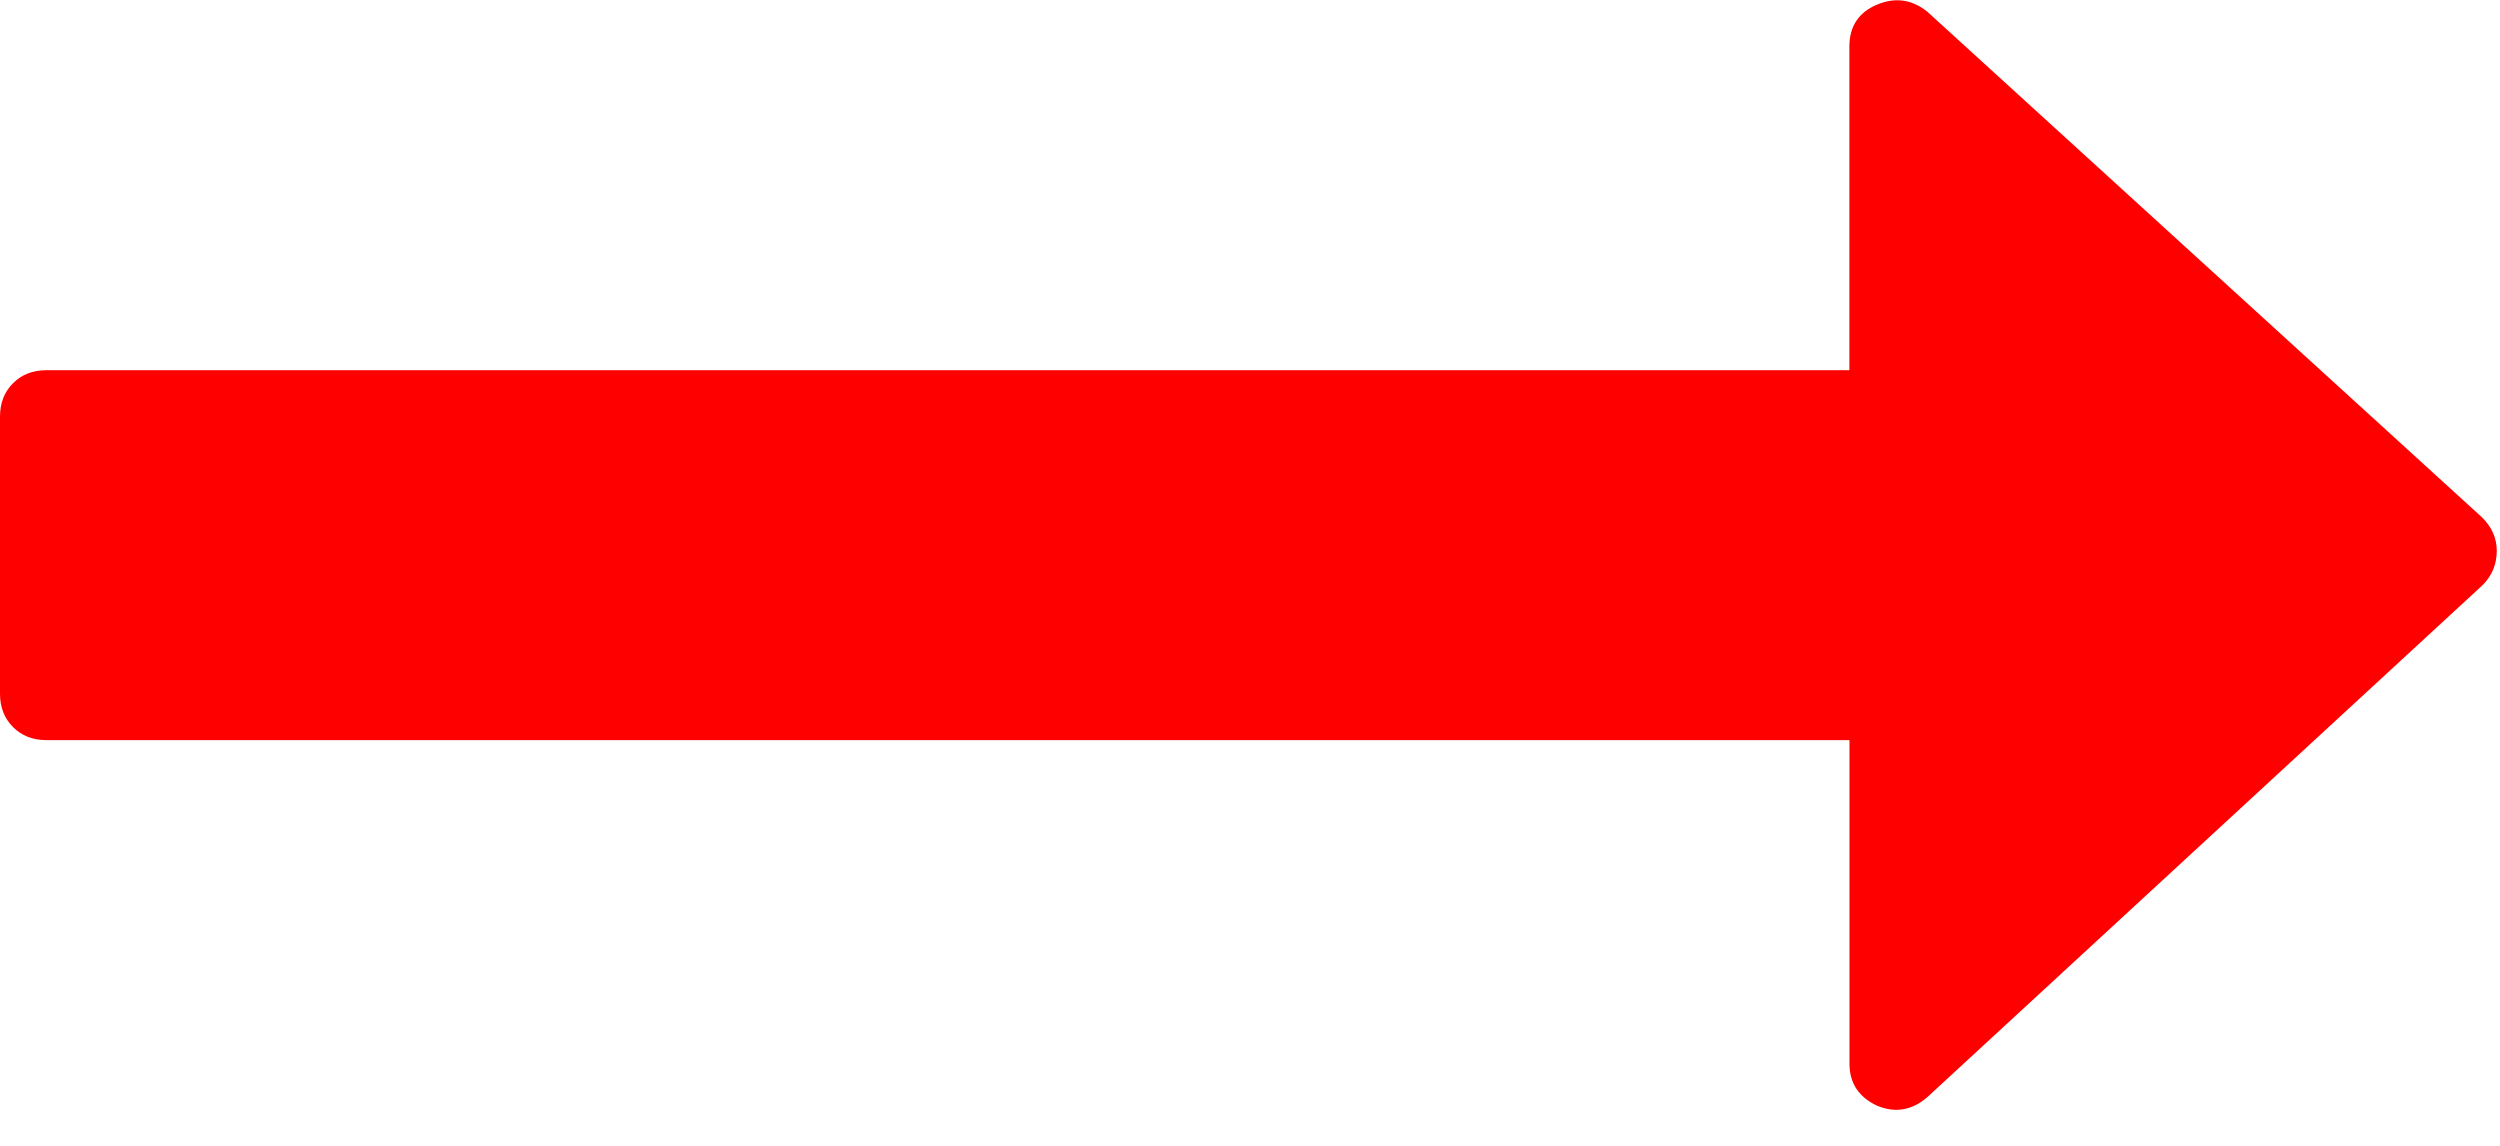 
<svg width="24px" height="11px" viewBox="0 0 24 11" version="1.1" xmlns="http://www.w3.org/2000/svg" xmlns:xlink="http://www.w3.org/1999/xlink">

    <g id="Symbols" stroke="none" stroke-width="1" fill="none" fill-rule="evenodd">
        <g id="ic/Arrow" transform="translate(0, -7)" fill="#FF0000" fill-rule="nonzero">
            <g id="long-arrow-pointing-to-the-right" transform="translate(0, 7)">
                <path d="M23.83,4.969 L18.504,0.114 C18.356,-0.006 18.194,-0.029 18.018,0.045 C17.843,0.119 17.754,0.253 17.754,0.447 L17.754,3.554 L0.444,3.554 C0.314,3.554 0.208,3.596 0.125,3.679 C0.042,3.762 0,3.869 0,3.998 L0,6.661 C0,6.79 0.042,6.897 0.125,6.98 C0.208,7.063 0.314,7.105 0.444,7.105 L17.755,7.105 L17.755,10.212 C17.755,10.397 17.843,10.531 18.018,10.614 C18.194,10.688 18.356,10.66 18.504,10.531 L23.83,5.62 C23.923,5.528 23.969,5.417 23.969,5.288 C23.969,5.168 23.922,5.061 23.83,4.969 Z" id="Path"></path>
            </g>
        </g>
    </g>
</svg>